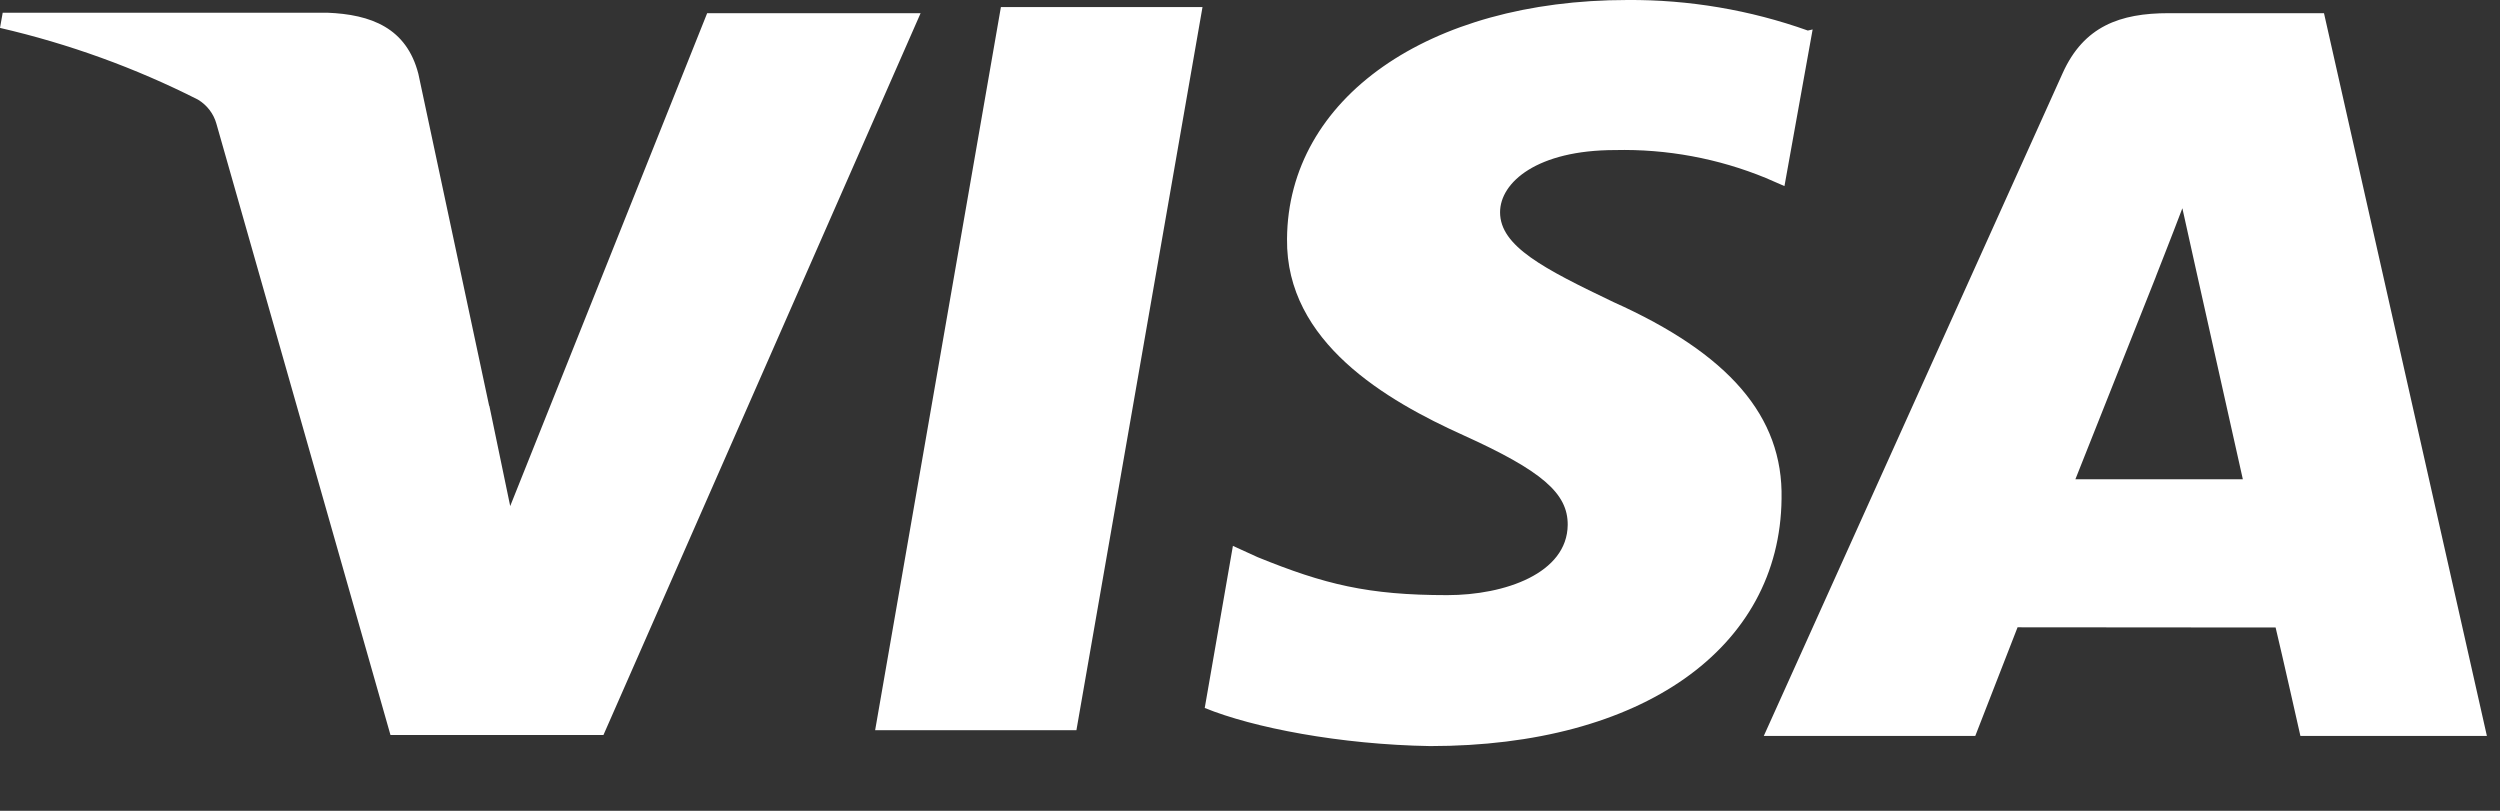 <svg width="37" height="12" viewBox="0 0 37 12" fill="none" xmlns="http://www.w3.org/2000/svg">
    <rect x="0" y="0" width="37" height="12" fill="#333333" stroke="none"/>
    <path d="M26.756 0.452C25.9 0.147 24.996 -0.006 24.086 0C21.142 0 19.062 1.452 19.048 3.536C19.029 5.067 20.525 5.93 21.657 6.441C22.818 6.967 23.206 7.299 23.202 7.769C23.195 8.484 22.275 8.808 21.419 8.808C20.244 8.808 19.602 8.648 18.613 8.246L18.247 8.079L17.83 10.478C18.545 10.77 19.835 11.02 21.167 11.042C24.297 11.042 26.343 9.599 26.367 7.382C26.393 6.159 25.583 5.235 23.88 4.471C22.844 3.975 22.201 3.644 22.201 3.142C22.201 2.697 22.752 2.221 23.902 2.221C24.667 2.203 25.428 2.344 26.134 2.634L26.41 2.754L26.827 0.436L26.756 0.452ZM34.395 0.195H32.095C31.379 0.195 30.84 0.387 30.527 1.083L26.104 10.892H29.234L29.86 9.284L33.679 9.287C33.77 9.664 34.046 10.892 34.046 10.892H36.806L34.395 0.195ZM14.814 0.105H17.797L15.931 10.807H12.952L14.814 0.101V0.105ZM7.242 6.004L7.551 7.49L10.466 0.195H13.625L8.931 10.878H5.779L3.203 1.832C3.162 1.683 3.064 1.555 2.929 1.474C2.001 1.004 1.017 0.648 0 0.413L0.04 0.188H4.841C5.492 0.213 6.017 0.413 6.192 1.094L7.24 6.009L7.242 6.004ZM30.715 7.095L31.904 4.102C31.889 4.134 32.148 3.484 32.299 3.082L32.504 4.006L33.194 7.093H30.713L30.715 7.095Z" fill="white"/>
</svg>